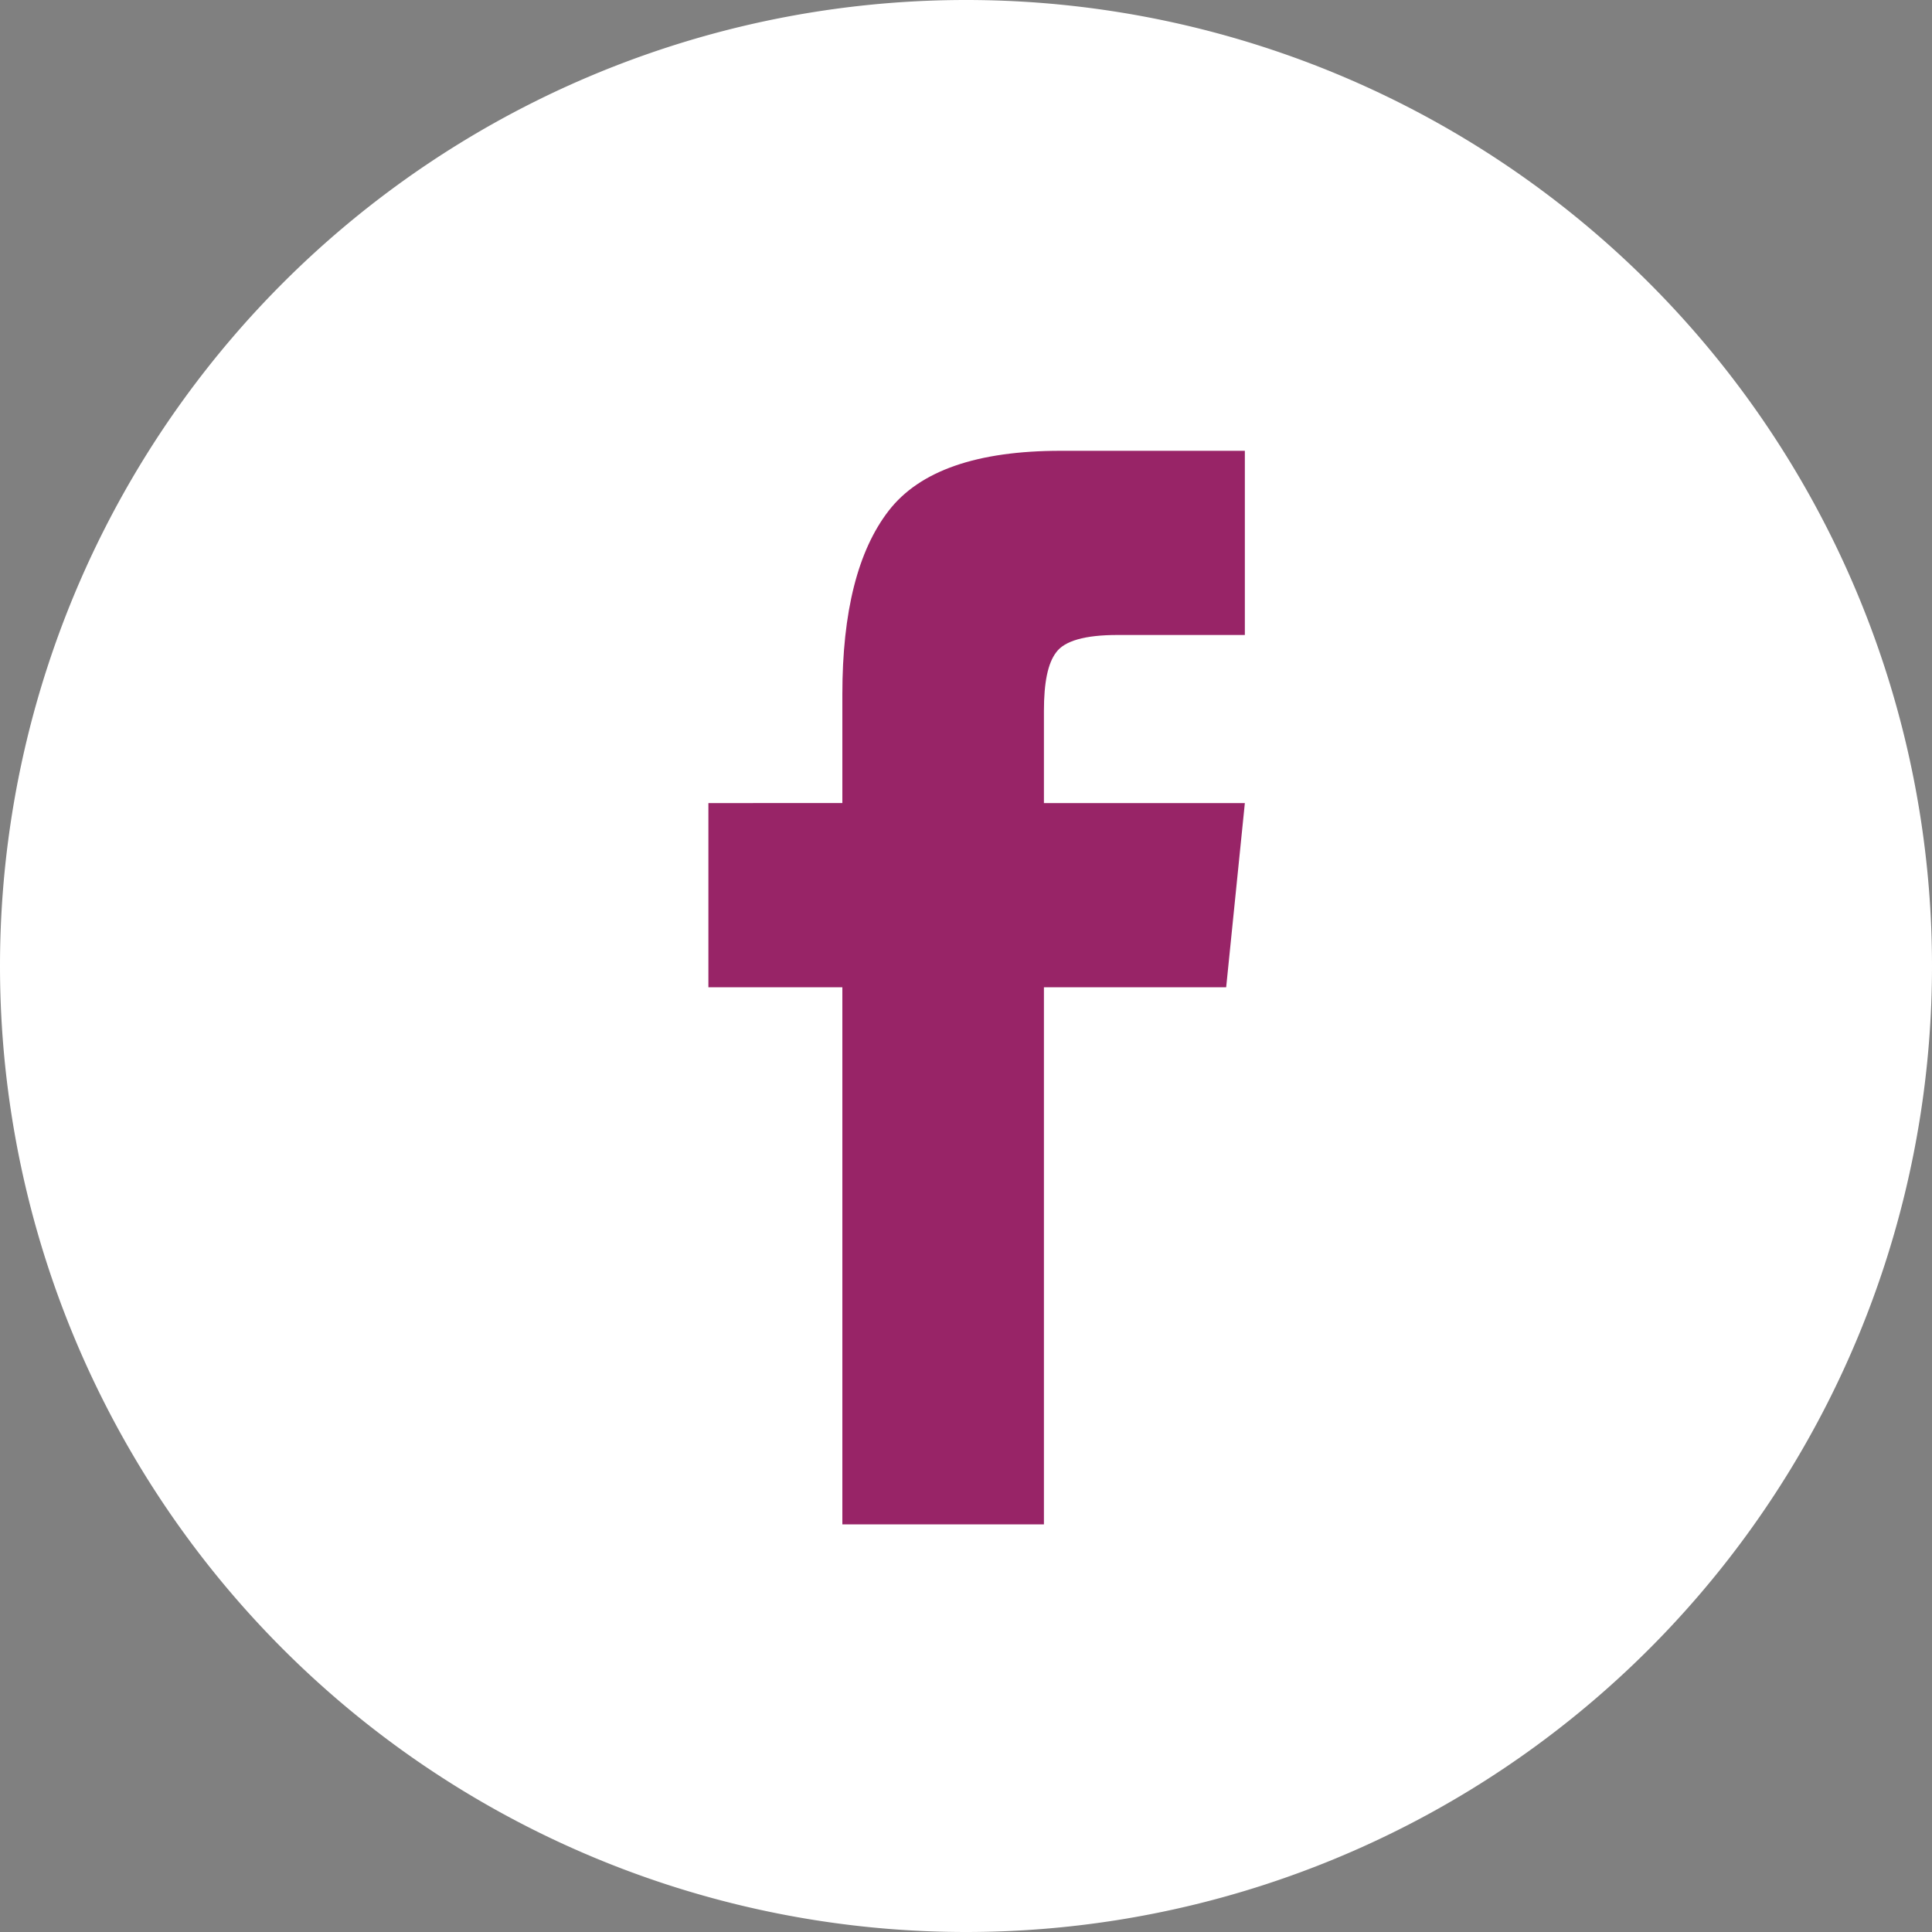 <?xml version="1.0" encoding="UTF-8" standalone="no"?>
<svg
   xmlns:dc="http://purl.org/dc/elements/1.1/"
   xmlns:cc="http://creativecommons.org/ns#"
   xmlns:rdf="http://www.w3.org/1999/02/22-rdf-syntax-ns#"
   xmlns:svg="http://www.w3.org/2000/svg"
   xmlns="http://www.w3.org/2000/svg"
   xmlns:xlink="http://www.w3.org/1999/xlink"
   xmlns:sodipodi="http://sodipodi.sourceforge.net/DTD/sodipodi-0.dtd"
   xmlns:inkscape="http://www.inkscape.org/namespaces/inkscape"
   width="30"
   height="30"
   viewBox="0 0 30 30"
   version="1.1"
   id="svg14"
   sodipodi:docname="facebook.svg"
   inkscape:version="0.92.1 r15371">
  <rect x="0" y="0" width="30" height="30" fill="#808080" stroke="none"/>
  <sodipodi:namedview
     pagecolor="#ffffff"
     bordercolor="#666666"
     borderopacity="1"
     objecttolerance="10"
     gridtolerance="10"
     guidetolerance="10"
     inkscape:pageopacity="0"
     inkscape:pageshadow="2"
     inkscape:window-width="1920"
     inkscape:window-height="1017"
     id="namedview16"
     showgrid="false"
     inkscape:zoom="7.8666667"
     inkscape:cx="12.330508"
     inkscape:cy="15"
     inkscape:window-x="-8"
     inkscape:window-y="-8"
     inkscape:window-maximized="1"
     inkscape:current-layer="svg14" />
  <defs
     id="defs4">
    <path
       id="a"
       d="M450 126a15 15 0 1 1 30 0 15 15 0 0 1-30 0z" />
    <path
       id="b"
       d="M463.08 134.67h3.13v-8.34h2.83l.29-2.86h-3.12v-1.43c0-.44.06-.74.19-.91.13-.18.45-.27.95-.27h1.98V118h-2.86c-1.3 0-2.19.31-2.67.93-.48.62-.72 1.57-.72 2.85v1.69H461v2.86h2.08z" />
  </defs>
  <g
     transform="translate(-450 -111)"
     id="g8">
    <use
       fill="#fff"
       xlink:href="#a"
       id="use6" />
  </g>
  <g
     transform="translate(-450 -111)"
     id="g12">
    <use
       fill="#46c293"
       xlink:href="#b"
       id="use10"
       style="fill:#982467;fill-opacity:1" />
  </g>
</svg>
